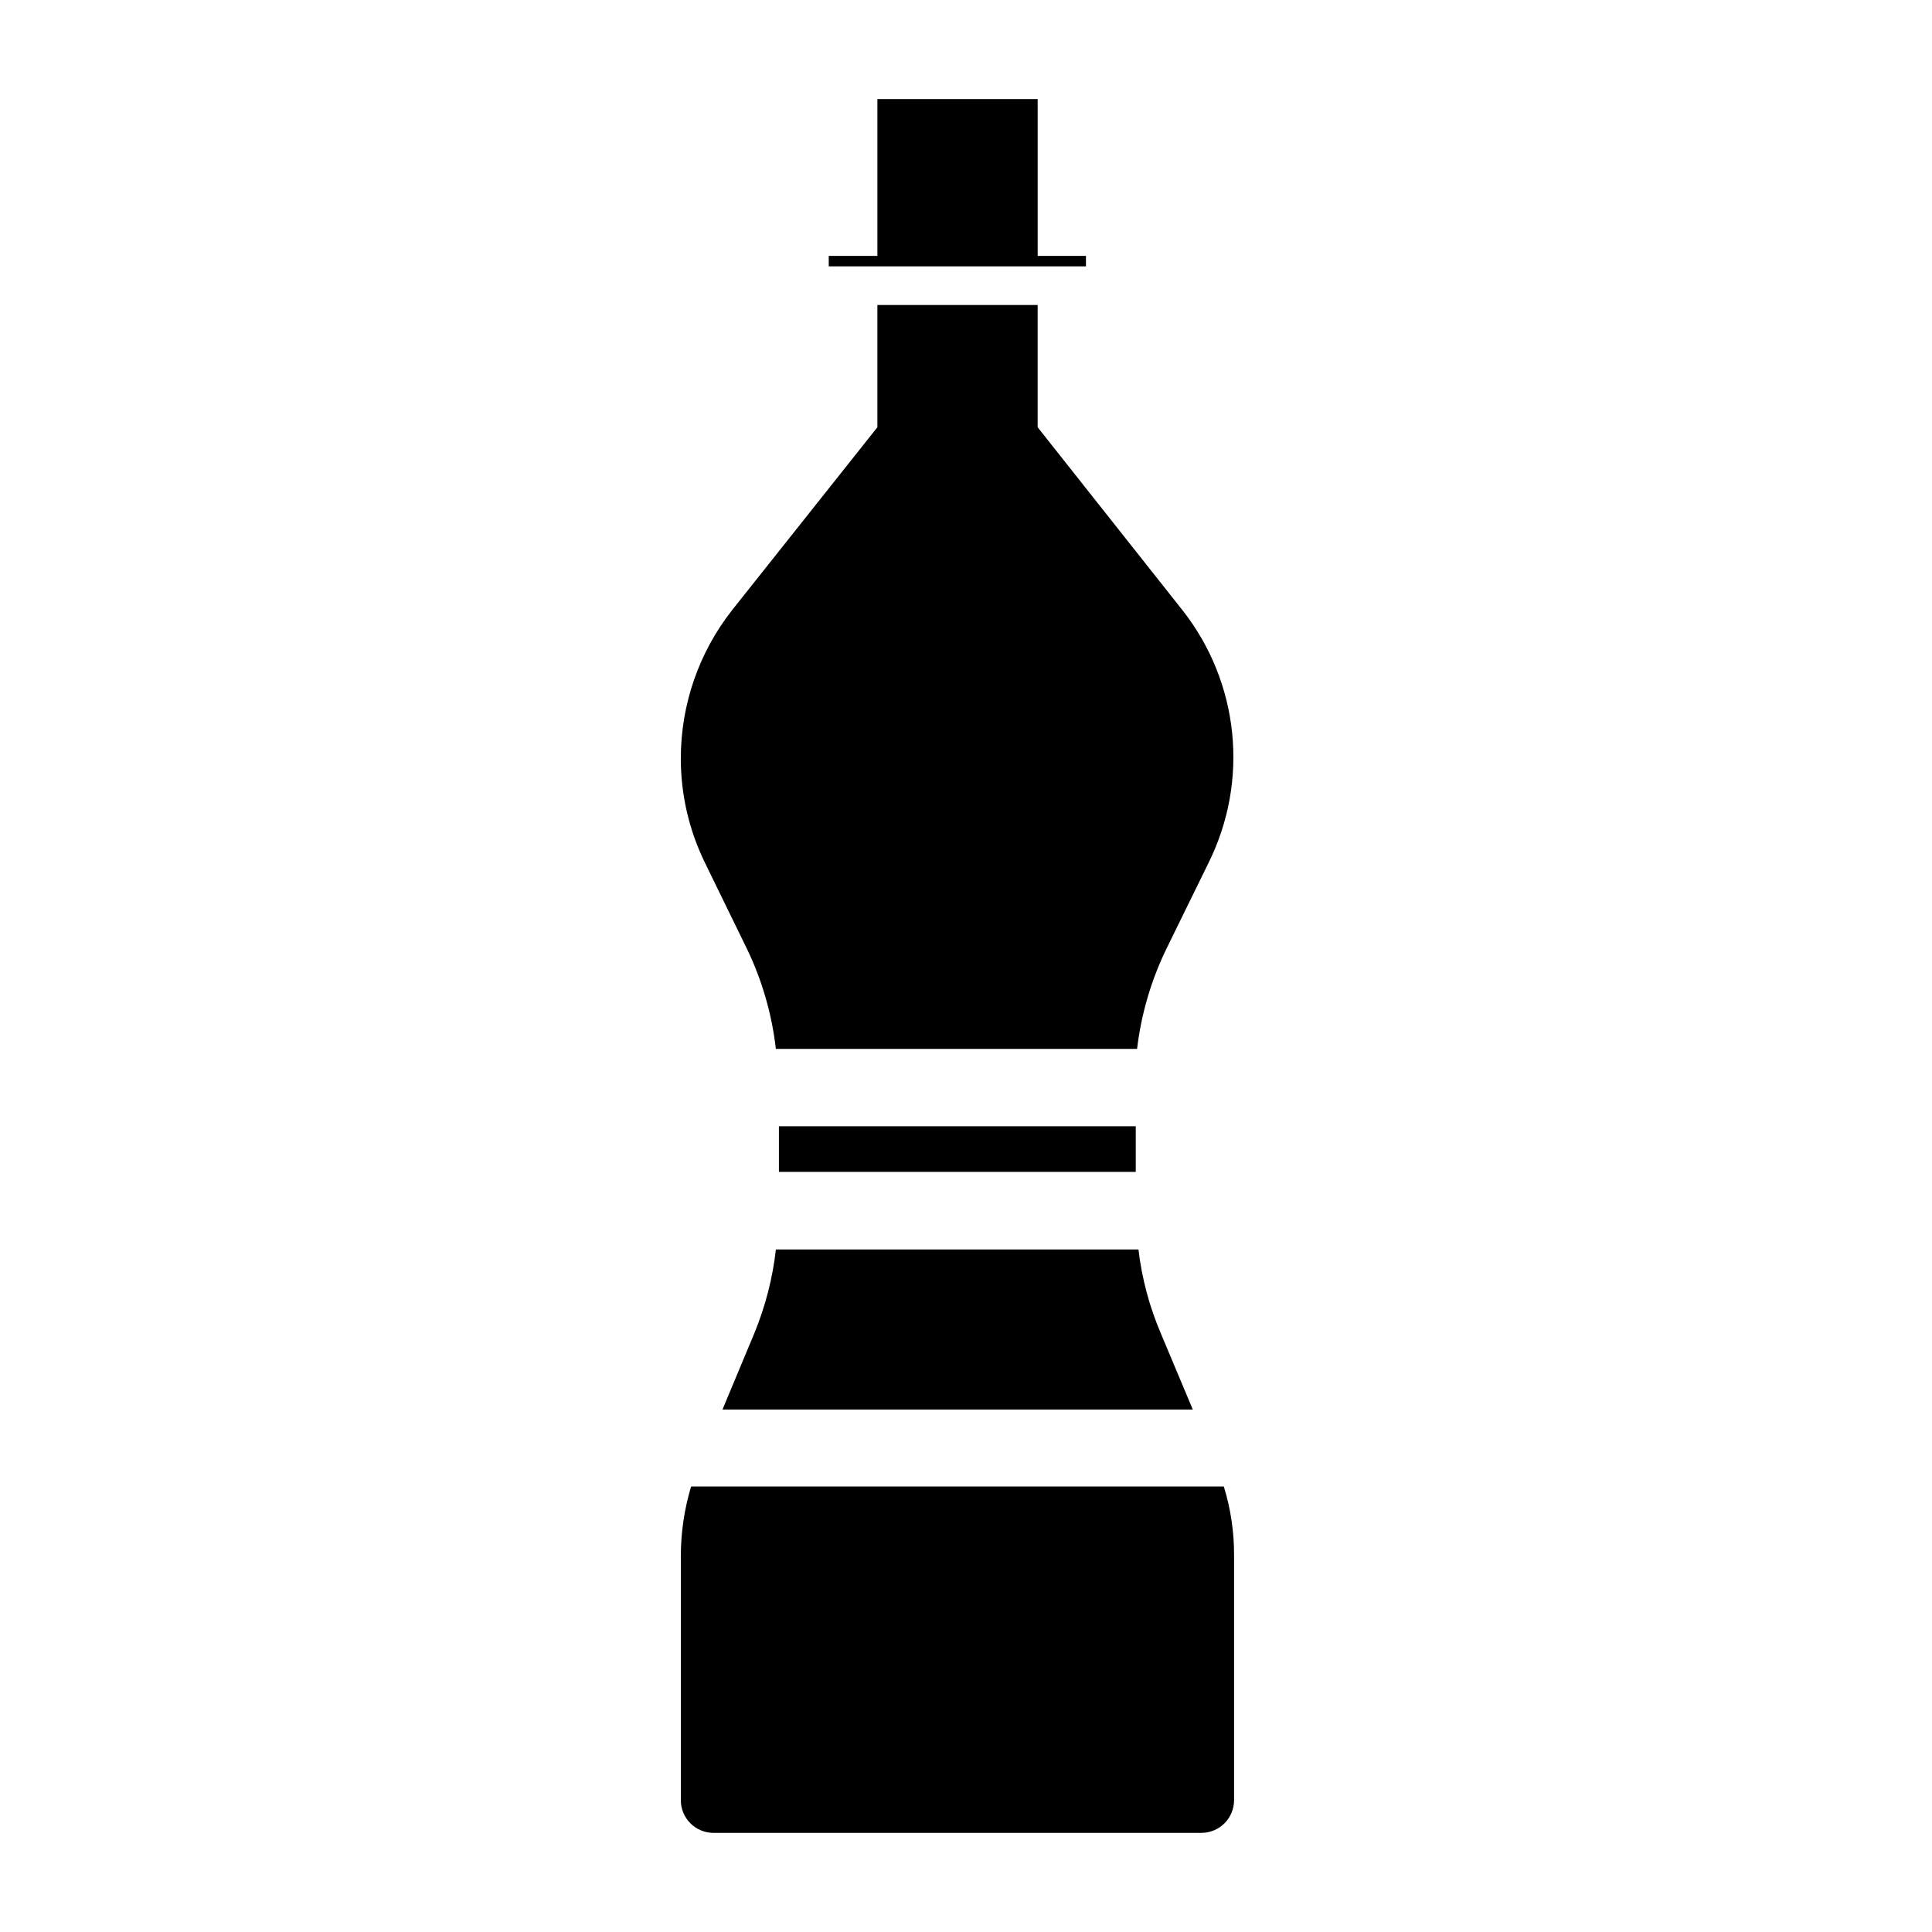<?xml version="1.0" encoding="UTF-8"?>
<!-- Uploaded to: ICON Repo, www.svgrepo.com, Generator: ICON Repo Mixer Tools -->
<svg fill="#000000" width="800px" height="800px" version="1.1" viewBox="144 144 512 512" xmlns="http://www.w3.org/2000/svg">
 <g>
  <path d="m327.15 537.94c-1.785 5.918-2.699 12.059-2.723 18.238v64.891c0 4.785 3.883 8.664 8.668 8.664h129.28c2.297 0 4.5-0.91 6.125-2.535s2.539-3.832 2.539-6.129v-64.891c0.031-6.184-0.887-12.332-2.719-18.238z"/>
  <path d="m431.79 211.82h-12.797v-41.562h-42.473v41.562h-12.895v2.773h68.164z"/>
  <path d="m475.52 527.51v0.152h0.051z"/>
  <path d="m350.42 442.47h94.566v12.09h-94.566z"/>
  <path d="m343.88 497.39-8.414 20.152h124.64l-8.465-20.152h0.004c-3.039-7.102-5.043-14.602-5.945-22.27h-96.078c-0.867 7.652-2.801 15.148-5.742 22.27z"/>
  <path d="m457.43 305.79-38.441-48.566v-32.395h-42.473v32.395l-38.543 48.516h0.004c-8.773 11.184-13.543 24.984-13.555 39.199-0.012 9.566 2.16 19.008 6.348 27.605l11.234 23.023 0.004 0.004c3.984 8.316 6.555 17.238 7.606 26.398h95.723c1.086-9.168 3.691-18.09 7.711-26.398l11.285-23.023v-0.004c5.266-10.641 7.41-22.559 6.191-34.371-1.223-11.812-5.762-23.039-13.094-32.383z"/>
 </g>
</svg>